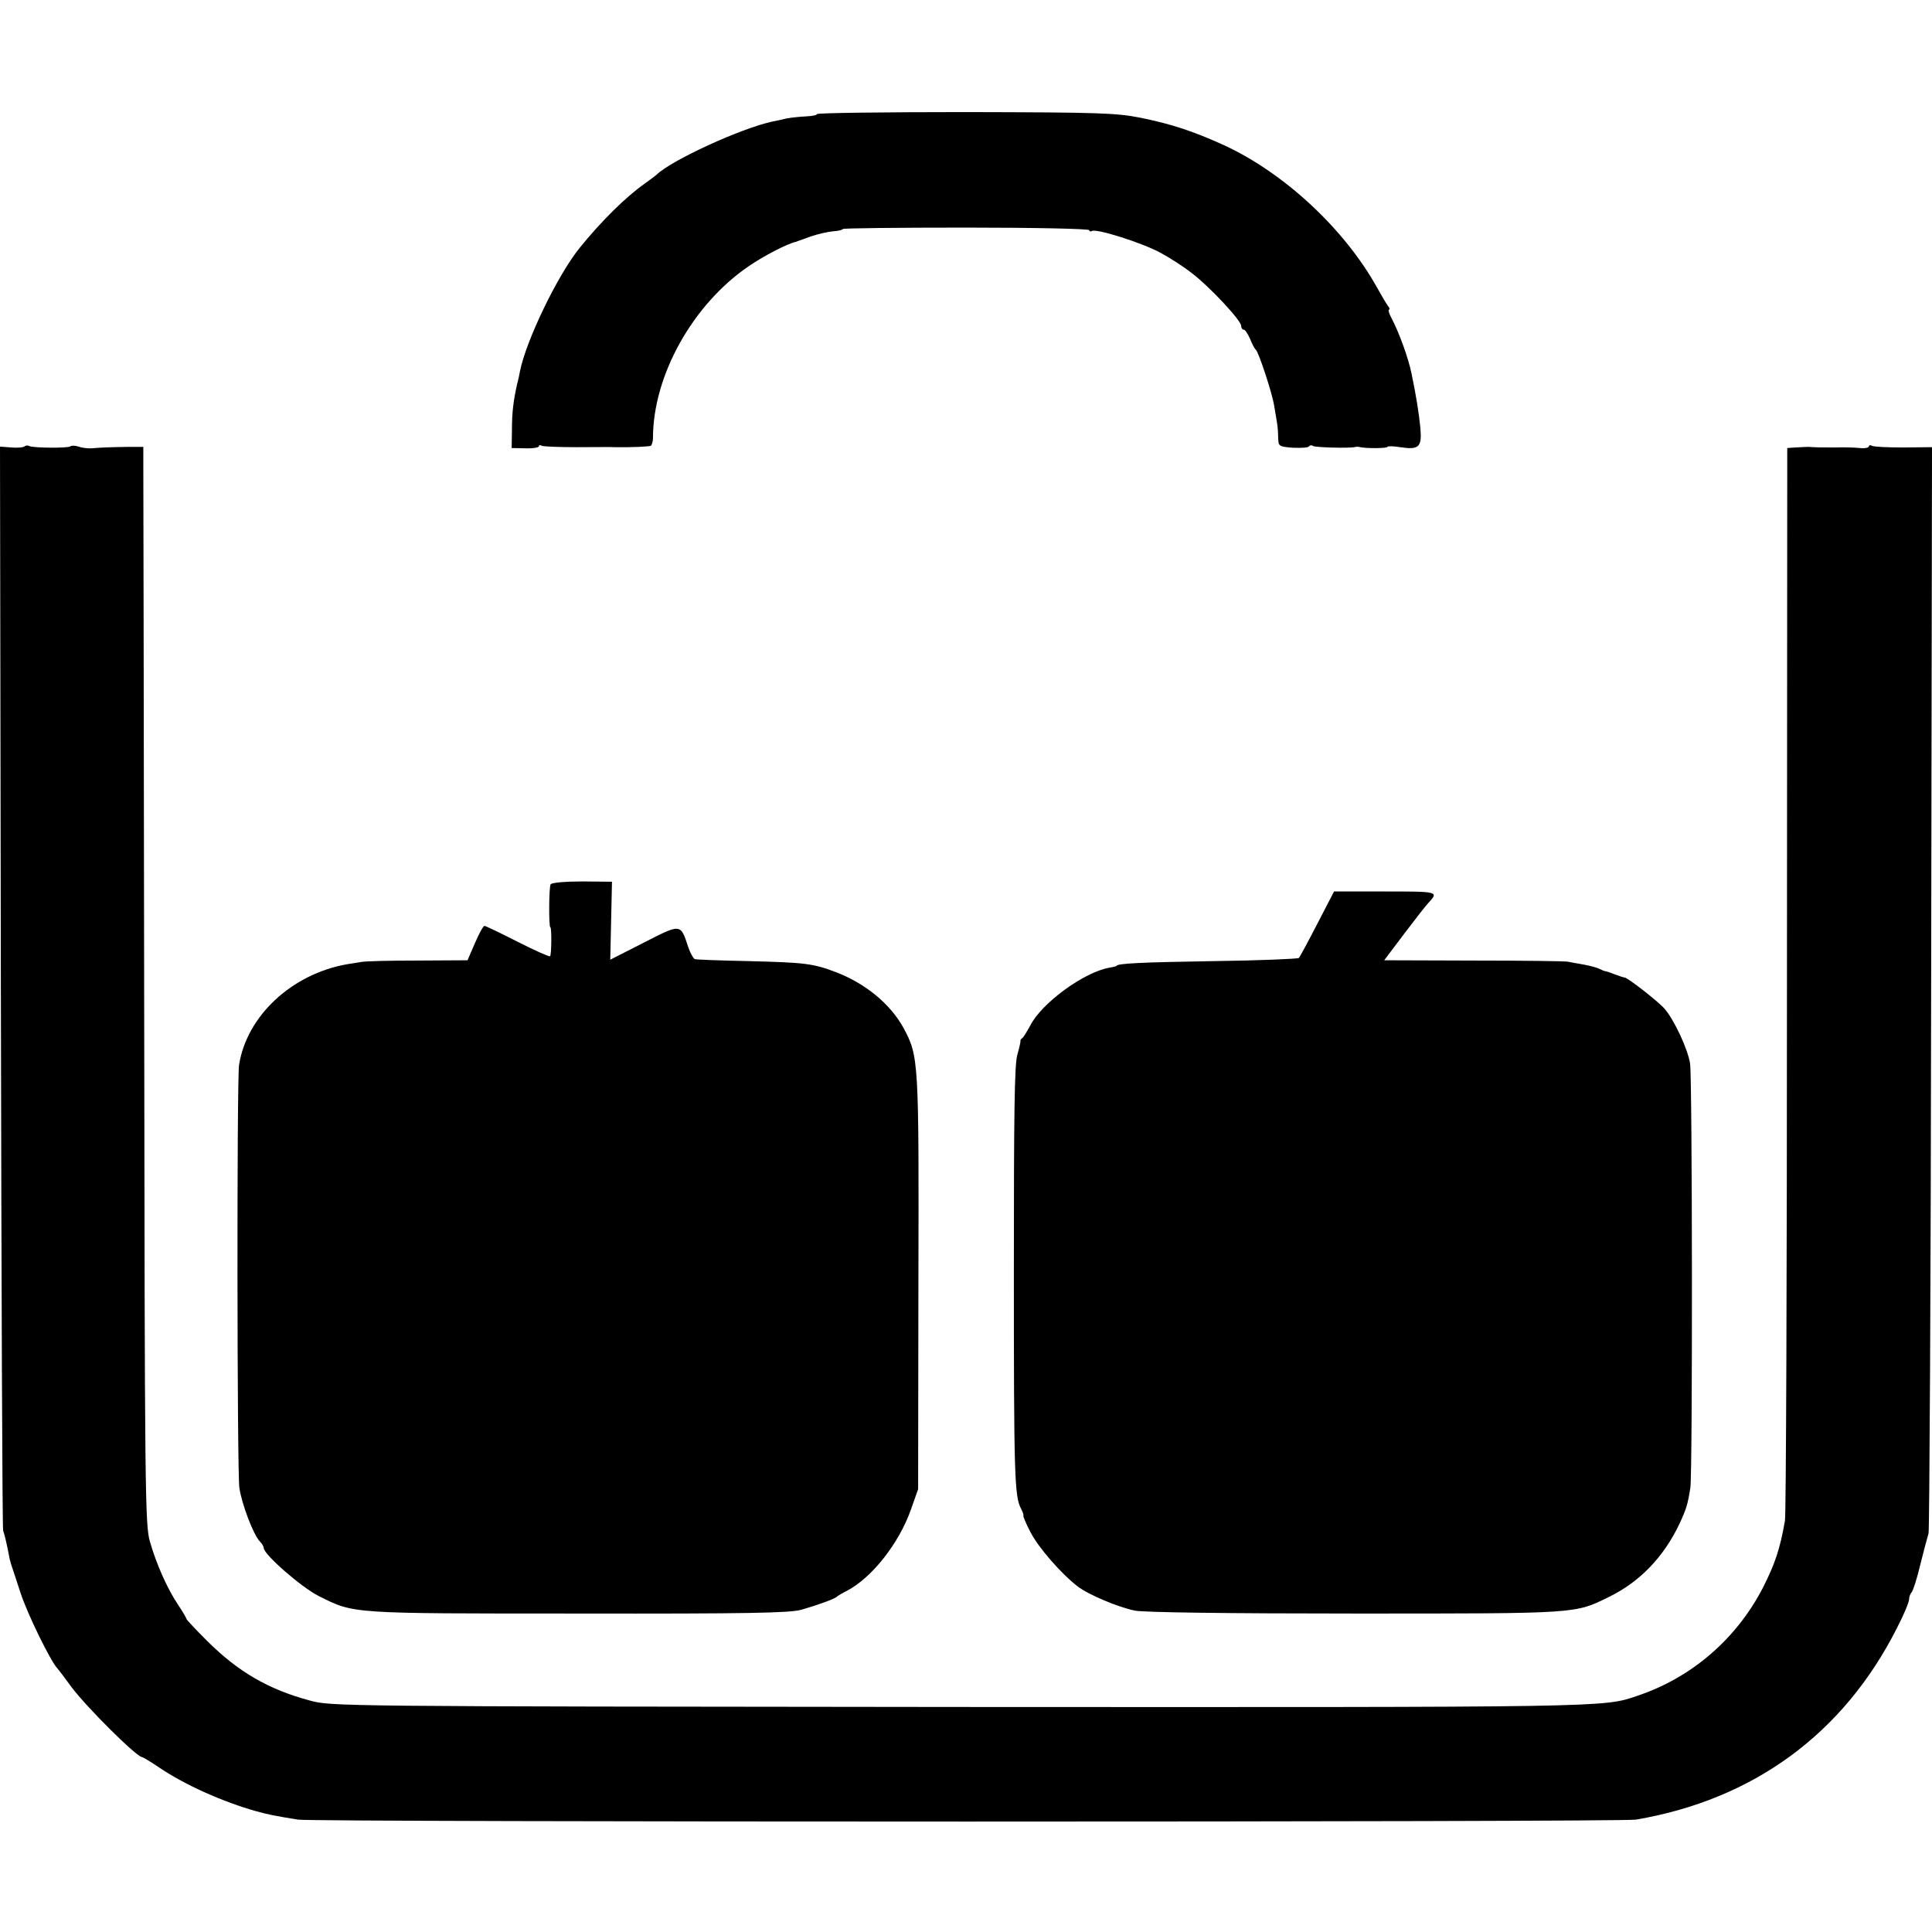 <?xml version="1.0" standalone="no"?>
<!DOCTYPE svg PUBLIC "-//W3C//DTD SVG 20010904//EN"
 "http://www.w3.org/TR/2001/REC-SVG-20010904/DTD/svg10.dtd">
<svg version="1.0" xmlns="http://www.w3.org/2000/svg"
 width="674pt" height="674pt" viewBox="0 0 674 674"
 preserveAspectRatio="xMidYMid meet">
<g transform="translate(0,674) scale(0.1,-0.1)"
fill="#000000" stroke="none">
<path d="M2850 6342 c0 -4 -17 -7 -38 -8 -20 -1 -50 -4 -67 -7 -16 -4 -39 -9
-50 -11 -109 -23 -355 -136 -405 -186 -3 -3 -21 -16 -40 -30 -66 -46 -153
-132 -228 -225 -77 -95 -187 -324 -208 -430 -2 -11 -6 -31 -10 -45 -13 -58
-18 -99 -18 -159 l-1 -64 48 -1 c26 -1 47 3 47 7 0 5 4 5 10 2 5 -3 60 -5 122
-5 62 0 122 1 133 0 61 -1 120 2 126 5 3 3 7 15 7 27 0 218 139 467 335 600
51 35 132 77 162 84 6 2 29 10 53 19 23 8 58 16 77 18 19 1 35 5 35 8 0 3 194
5 430 5 237 0 430 -4 430 -9 0 -4 4 -6 9 -3 15 10 175 -41 238 -75 32 -17 82
-49 111 -72 62 -47 172 -165 172 -184 0 -7 4 -13 9 -13 5 0 14 -15 22 -32 7
-18 16 -35 20 -38 10 -8 57 -151 64 -195 4 -22 8 -49 10 -60 2 -11 4 -34 4
-52 1 -30 2 -31 52 -35 28 -1 53 0 56 5 2 4 9 5 14 1 9 -5 120 -8 144 -4 6 2
14 2 20 0 25 -5 95 -4 95 1 0 3 20 3 44 -1 67 -10 77 0 71 68 -5 50 -14 109
-31 190 -11 53 -42 140 -71 195 -8 15 -11 27 -7 27 3 0 2 6 -4 13 -5 6 -22 35
-37 62 -114 206 -325 402 -536 499 -106 48 -181 73 -289 95 -86 17 -142 19
-612 20 -285 0 -518 -3 -518 -7z"/>
<path d="M86 5183 c-4 -4 -25 -6 -47 -4 l-39 3 3 -1884 c2 -1036 5 -1890 8
-1898 5 -13 13 -47 23 -100 2 -8 6 -22 9 -30 3 -8 15 -46 28 -85 22 -70 106
-242 129 -265 3 -3 25 -32 49 -65 53 -71 228 -245 247 -245 3 0 31 -17 62 -38
88 -59 219 -118 337 -151 40 -11 64 -16 145 -29 58 -9 4612 -9 4667 0 411 70
724 300 910 667 24 46 43 92 43 101 0 9 4 20 9 25 5 6 19 49 30 96 12 48 25
97 29 110 3 13 8 871 9 1906 l3 1883 -100 -1 c-55 0 -104 2 -110 6 -5 3 -10 2
-10 -2 0 -5 -15 -8 -32 -6 -18 2 -57 3 -85 2 -50 0 -65 0 -95 2 -7 0 -26 -1
-43 -2 l-30 -2 -1 -1851 c0 -1018 -3 -1869 -7 -1891 -17 -98 -35 -152 -78
-236 -92 -177 -248 -312 -437 -375 -119 -41 -91 -40 -2367 -39 -2183 2 -2190
2 -2266 23 -144 39 -248 100 -356 207 -40 40 -73 75 -73 78 0 3 -13 25 -29 49
-37 55 -75 140 -98 220 -17 59 -18 169 -20 1878 -1 998 -3 1843 -3 1878 l0 63
-52 0 c-65 -1 -95 -2 -128 -5 -14 -1 -35 2 -46 6 -12 4 -25 4 -28 1 -7 -7
-132 -6 -144 1 -5 3 -12 2 -16 -1z"/>
<path d="M1921 3655 c-6 -8 -7 -150 -1 -150 5 0 4 -98 -1 -101 -4 -2 -55 21
-114 51 -59 30 -111 55 -115 55 -4 0 -19 -27 -33 -60 l-26 -60 -173 -1 c-95 0
-184 -2 -198 -5 -14 -2 -36 -6 -50 -8 -192 -34 -349 -180 -376 -351 -8 -51 -7
-1416 1 -1475 8 -56 49 -165 72 -188 7 -7 13 -17 13 -22 0 -23 132 -138 192
-168 125 -62 102 -61 903 -61 595 -1 739 2 780 13 56 16 117 38 125 46 3 3 18
12 34 20 87 45 182 165 224 284 l25 71 1 720 c2 780 1 790 -52 889 -46 84
-134 156 -237 195 -79 30 -108 33 -300 38 -99 2 -185 5 -191 7 -5 2 -16 21
-23 42 -27 83 -25 82 -156 15 l-116 -59 3 136 3 136 -103 1 c-58 0 -107 -4
-111 -10z"/>
<path d="M4596 3518 c-32 -62 -61 -116 -65 -120 -3 -3 -139 -9 -301 -11 -249
-4 -335 -8 -335 -17 0 -1 -11 -3 -25 -6 -88 -15 -237 -124 -276 -202 -11 -20
-23 -40 -27 -43 -5 -3 -8 -8 -7 -10 1 -2 -4 -24 -11 -49 -10 -35 -12 -208 -12
-755 0 -707 2 -786 25 -828 6 -12 10 -23 8 -25 -1 -2 10 -29 26 -59 27 -52
105 -142 163 -187 39 -30 142 -73 201 -85 35 -6 316 -10 771 -10 779 0 762 -1
882 58 107 52 191 139 246 255 24 52 29 68 38 126 8 53 7 1429 -1 1480 -8 51
-56 153 -89 191 -23 26 -129 109 -140 109 -3 0 -18 5 -34 11 -15 6 -30 11 -33
11 -3 0 -12 4 -20 8 -8 4 -33 11 -55 15 -22 4 -47 8 -55 10 -8 2 -156 4 -328
4 l-313 1 70 93 c38 50 76 99 84 107 37 40 35 40 -150 40 l-179 0 -58 -112z"/>
</g>
</svg>

